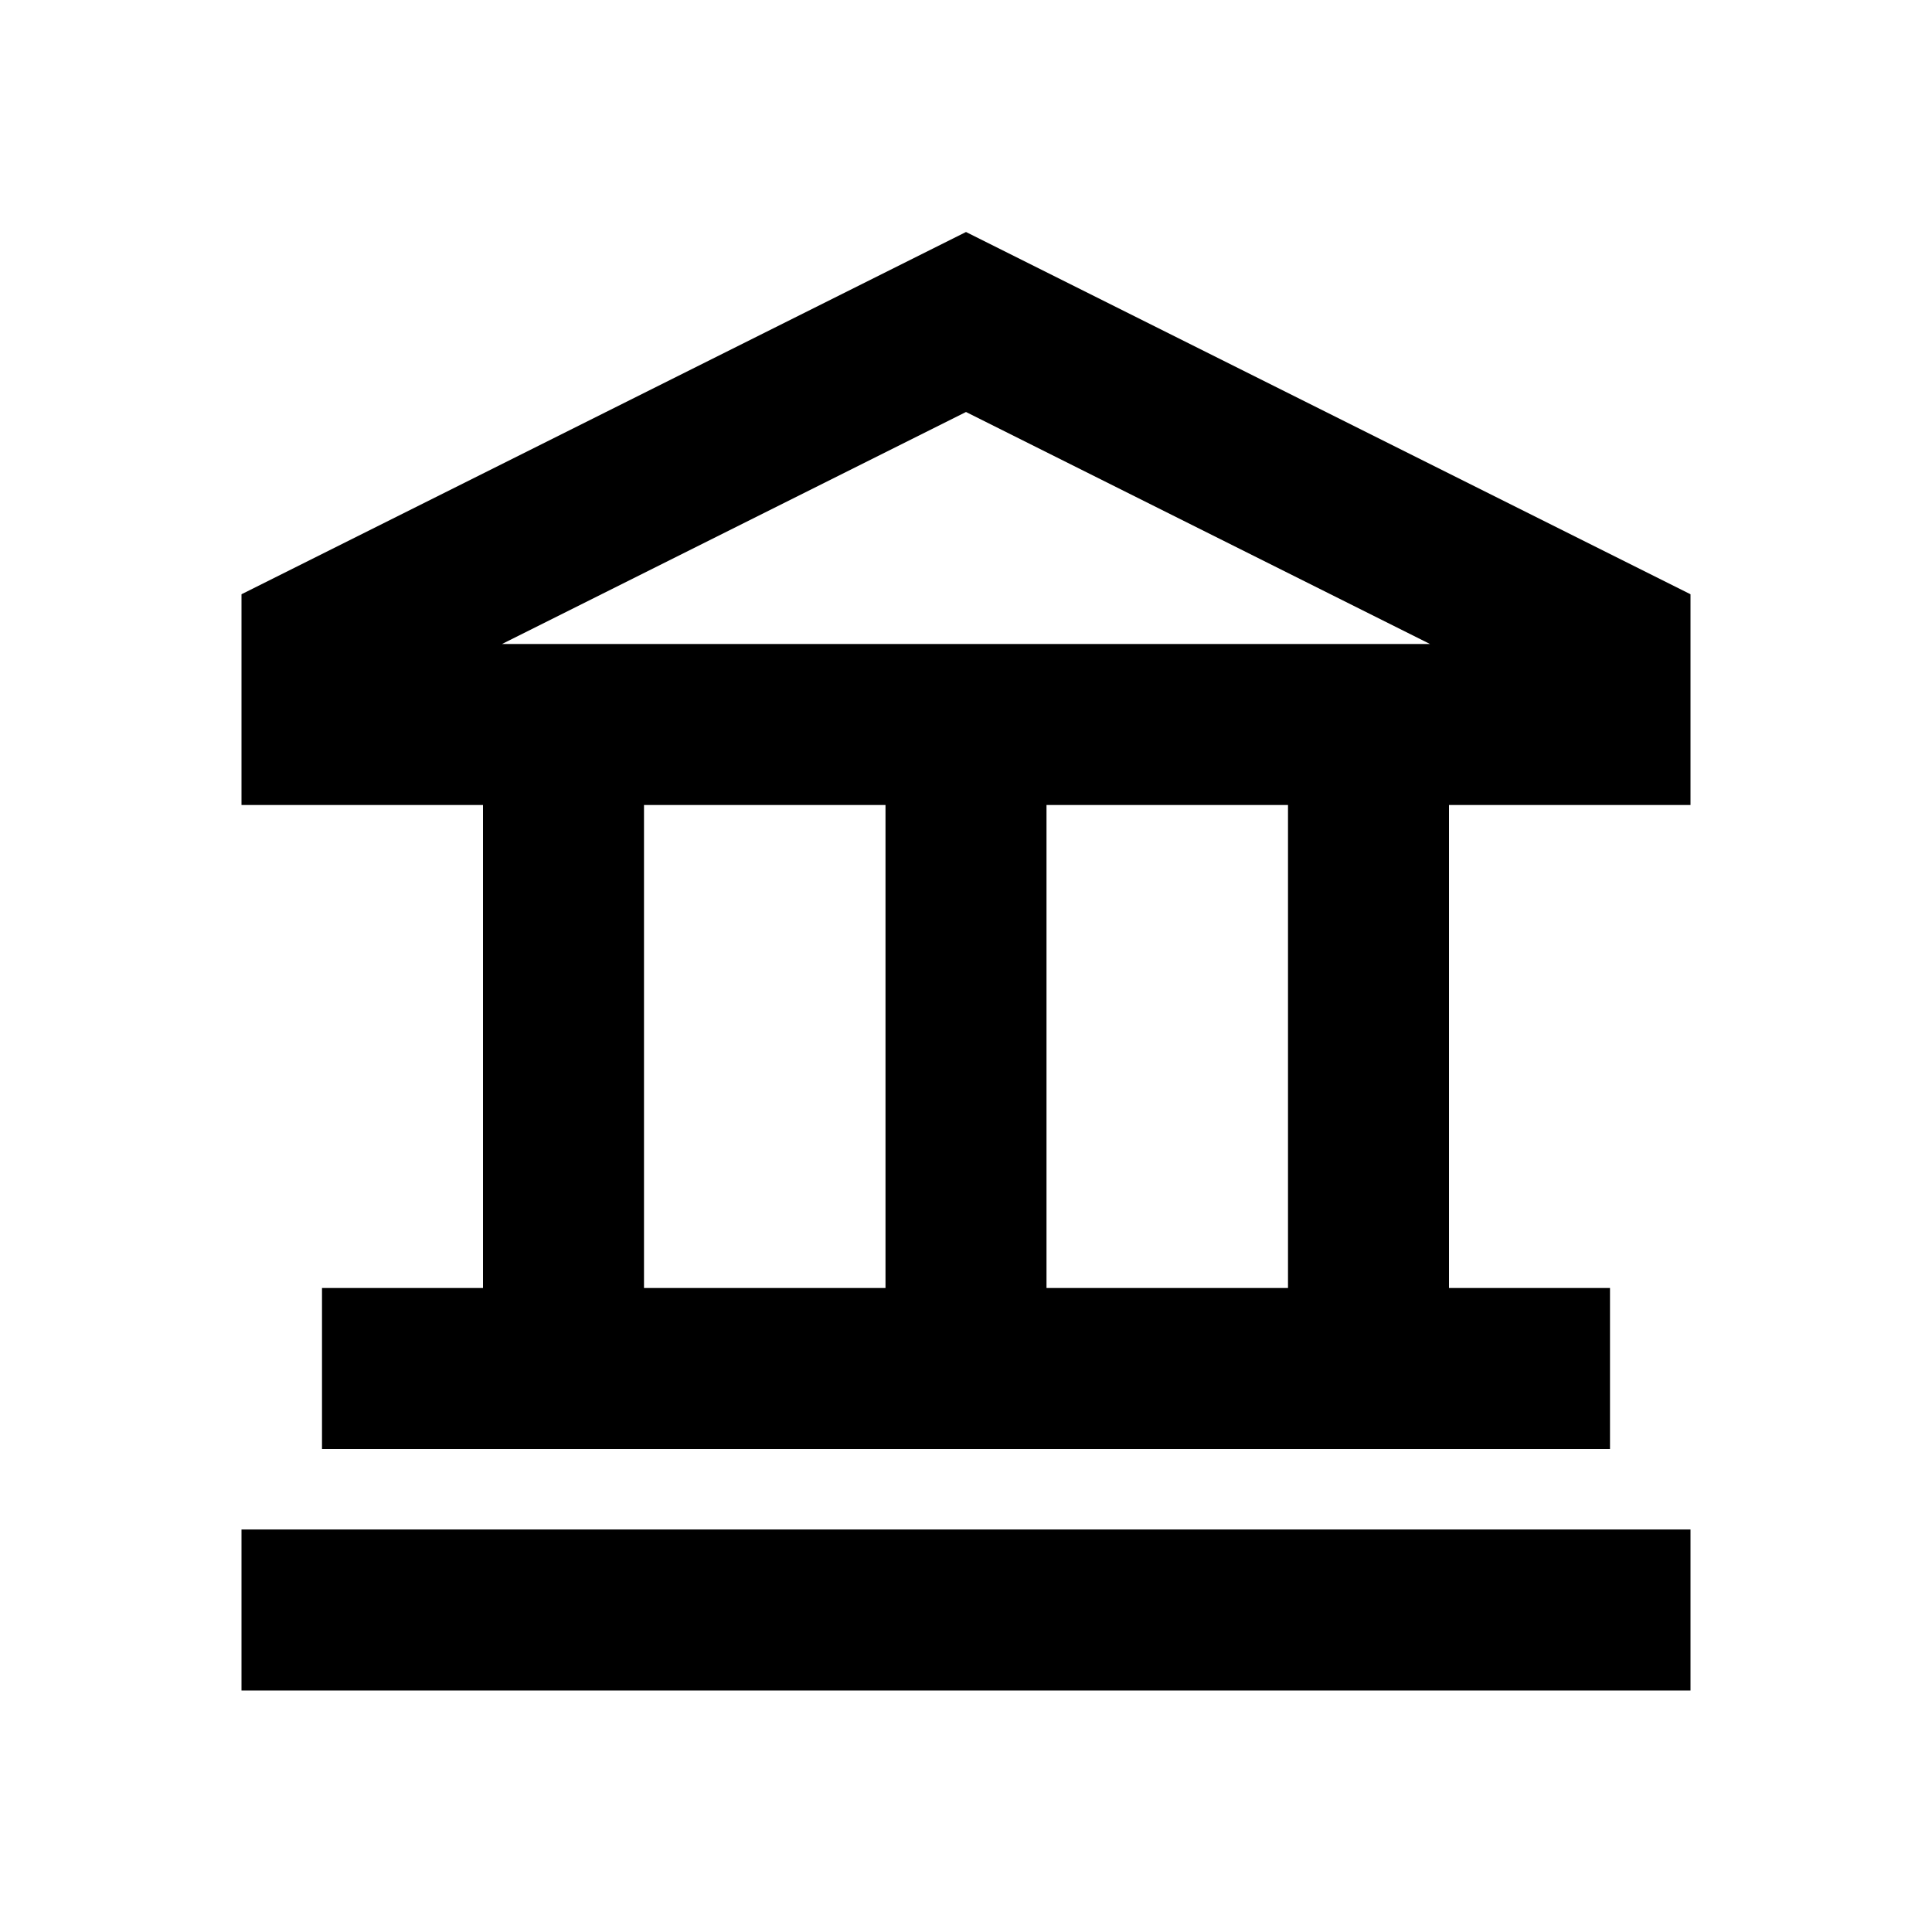 <svg xmlns="http://www.w3.org/2000/svg" fill="none" viewBox="0 0 24 24" height="24" width="24">
<path fill="black" d="M12 2.882L21 7.382V10H18V16H20V18H4V16H6V10H3V7.382L12 2.882ZM6.236 8H17.764L12 5.118L6.236 8ZM8 10V16H11V10H8ZM16 16H13V10H16V16Z" clip-rule="evenodd" fill-rule="evenodd"></path>
<path fill="black" d="M21 21V19H3V21H21Z"></path>
</svg>
